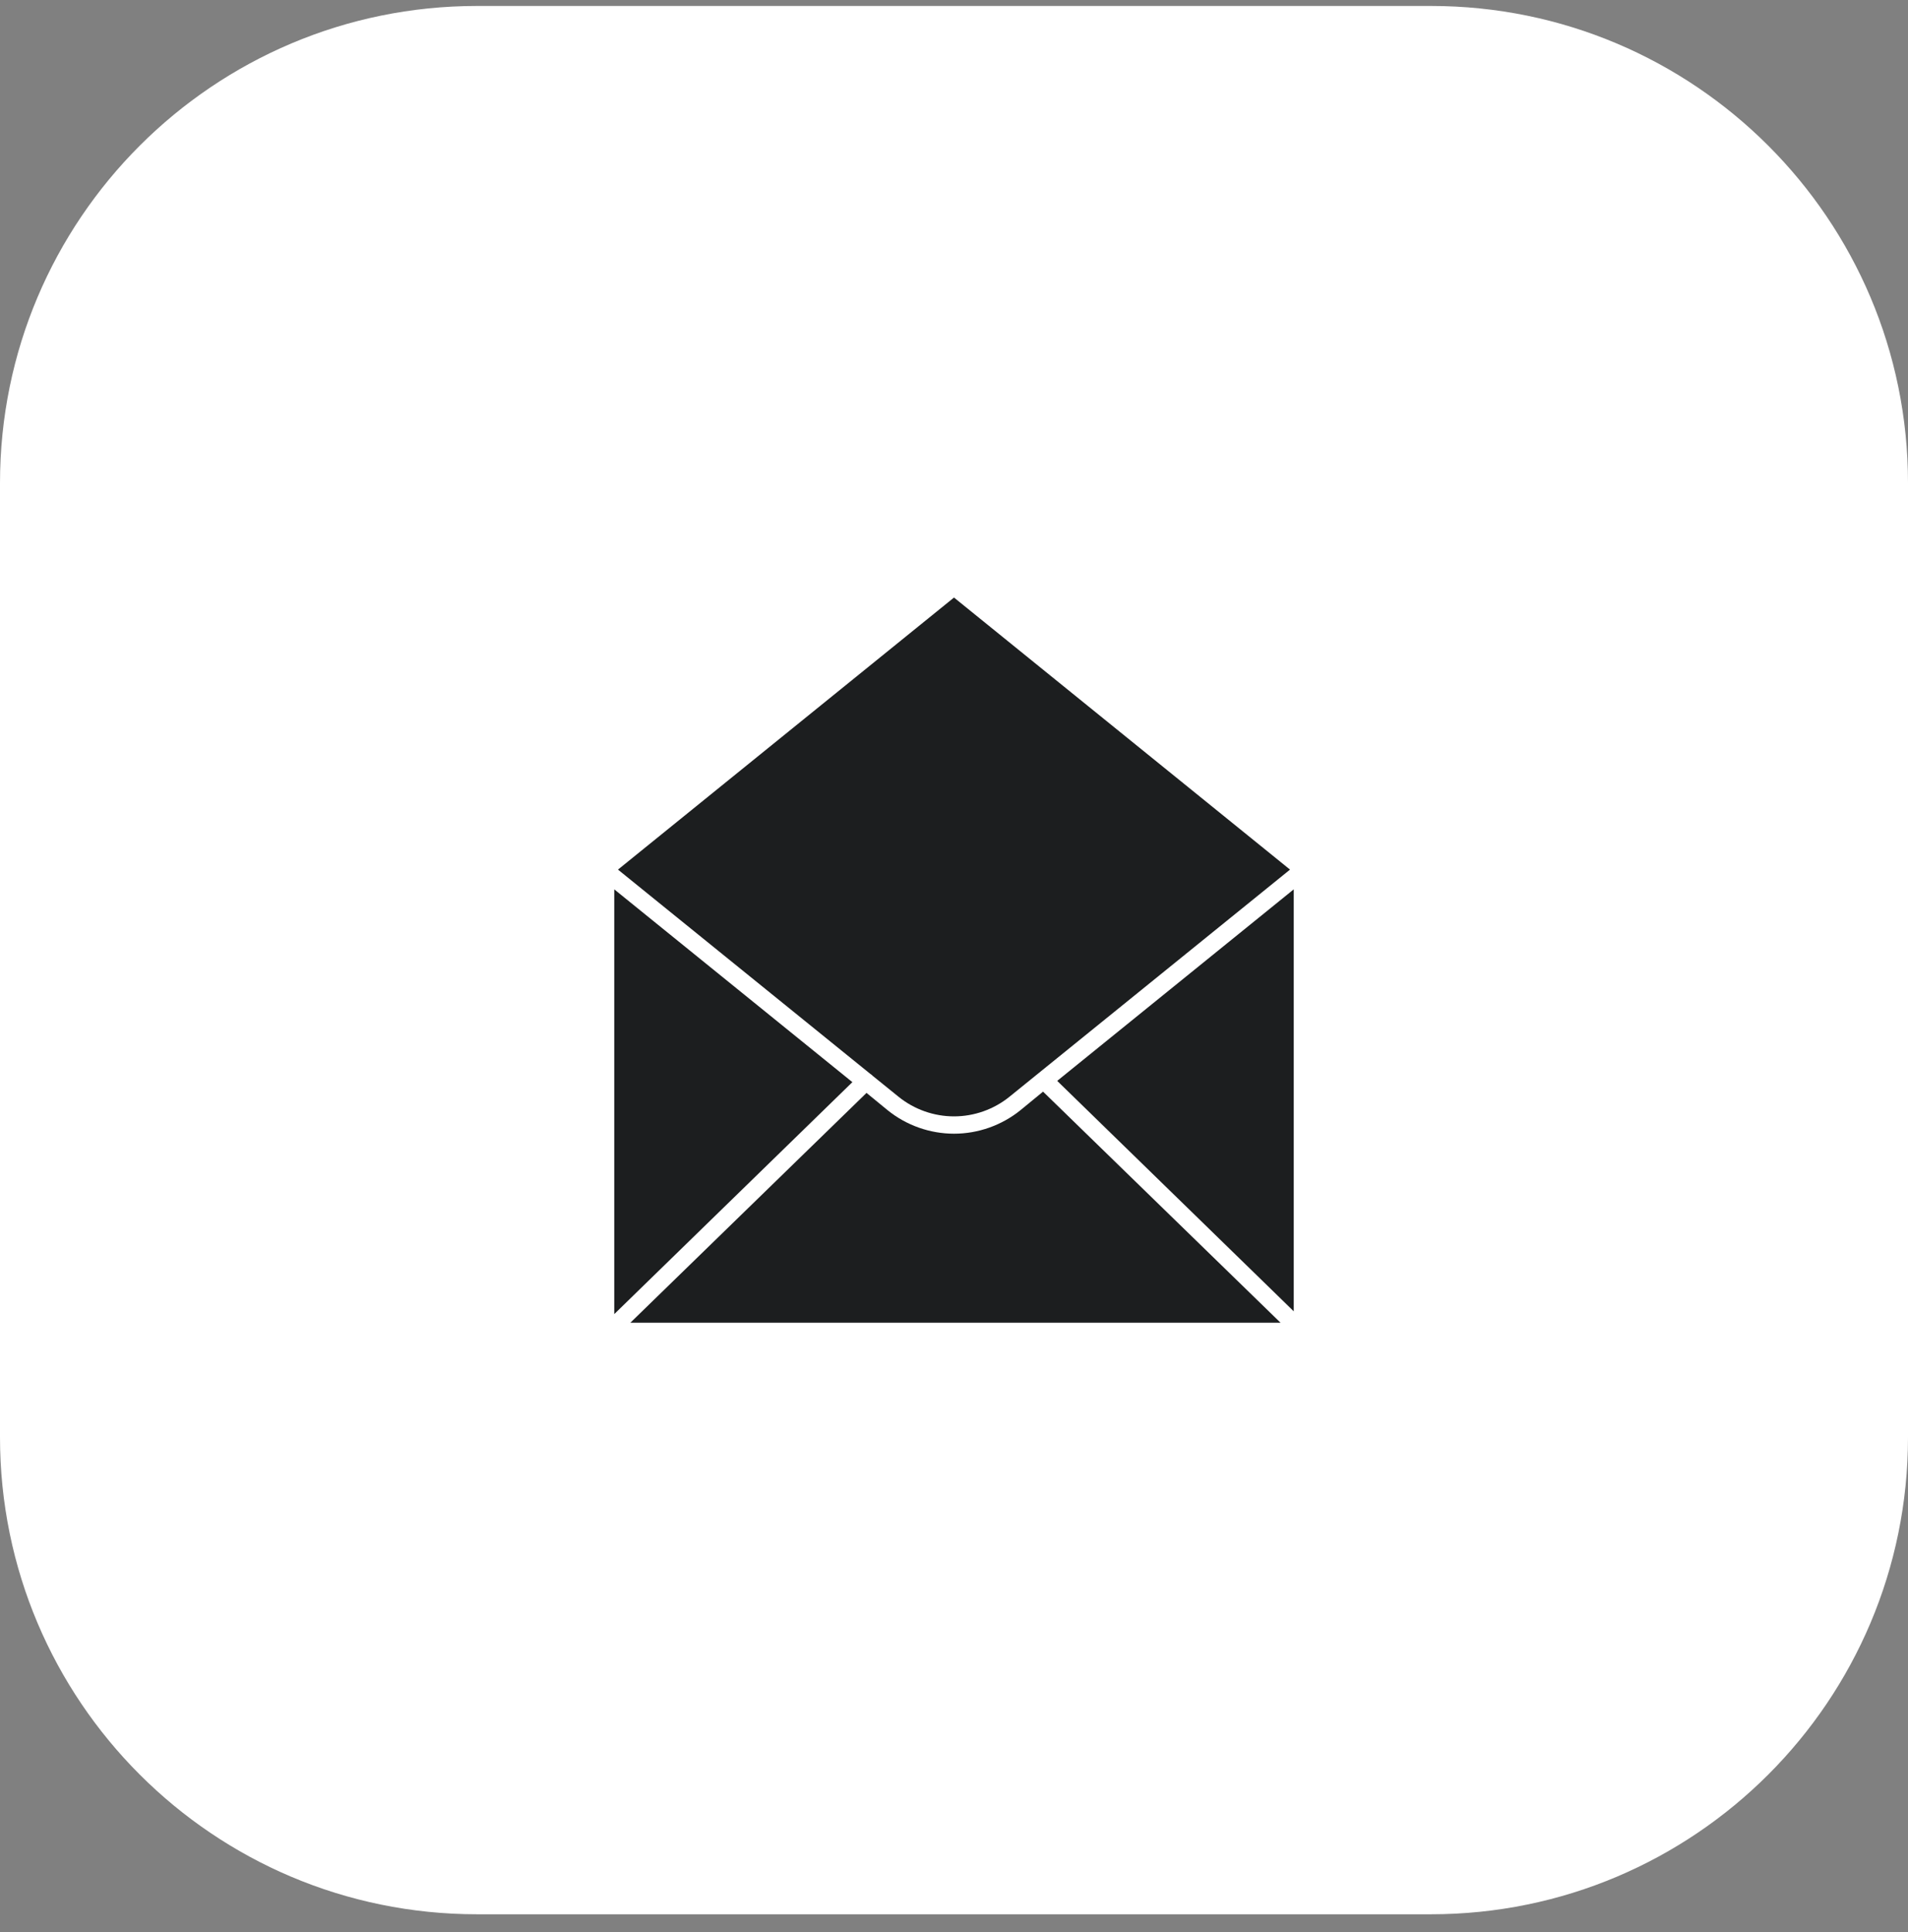 <?xml version="1.0" encoding="UTF-8"?> <svg xmlns="http://www.w3.org/2000/svg" width="80" height="81" viewBox="0 0 80 81" fill="none"><rect x="0" y="0" width="80" height="81" fill="#808080" stroke="none"/> <g clip-path="url(#clip0_57_14711)"> <path d="M60 0.25H20C8.954 0.25 0 9.204 0 20.25V60.249C0 71.295 8.954 80.249 20 80.249H60C71.046 80.249 80 71.295 80 60.249V20.25C80 9.204 71.046 0.25 60 0.25Z" fill="white"></path> <path d="M25.755 37.283V55.089L35.739 45.365L25.755 37.283Z" fill="#1C1E1F"></path> <path d="M36.574 45.083C36.578 45.087 36.58 45.091 36.584 45.095L37.672 45.975C38.328 46.507 39.155 46.8 40 46.8C40.845 46.8 41.672 46.507 42.328 45.975L54.089 36.455L40 25.05L25.911 36.455L36.496 45.023C36.524 45.039 36.551 45.058 36.574 45.083Z" fill="#1C1E1F"></path> <path d="M42.786 46.541C42 47.176 41.011 47.526 40.001 47.526C38.99 47.526 38.001 47.176 37.215 46.54L36.332 45.816L26.431 55.45H53.691L43.734 45.763L42.786 46.541Z" fill="#1C1E1F"></path> <path d="M44.327 45.312L54.245 54.972V37.283L44.327 45.312Z" fill="#1C1E1F"></path> </g> <defs> <clipPath id="clip0_57_14711"> <rect width="80" height="80" fill="white" transform="translate(0 0.25)"></rect> </clipPath> </defs> </svg> 